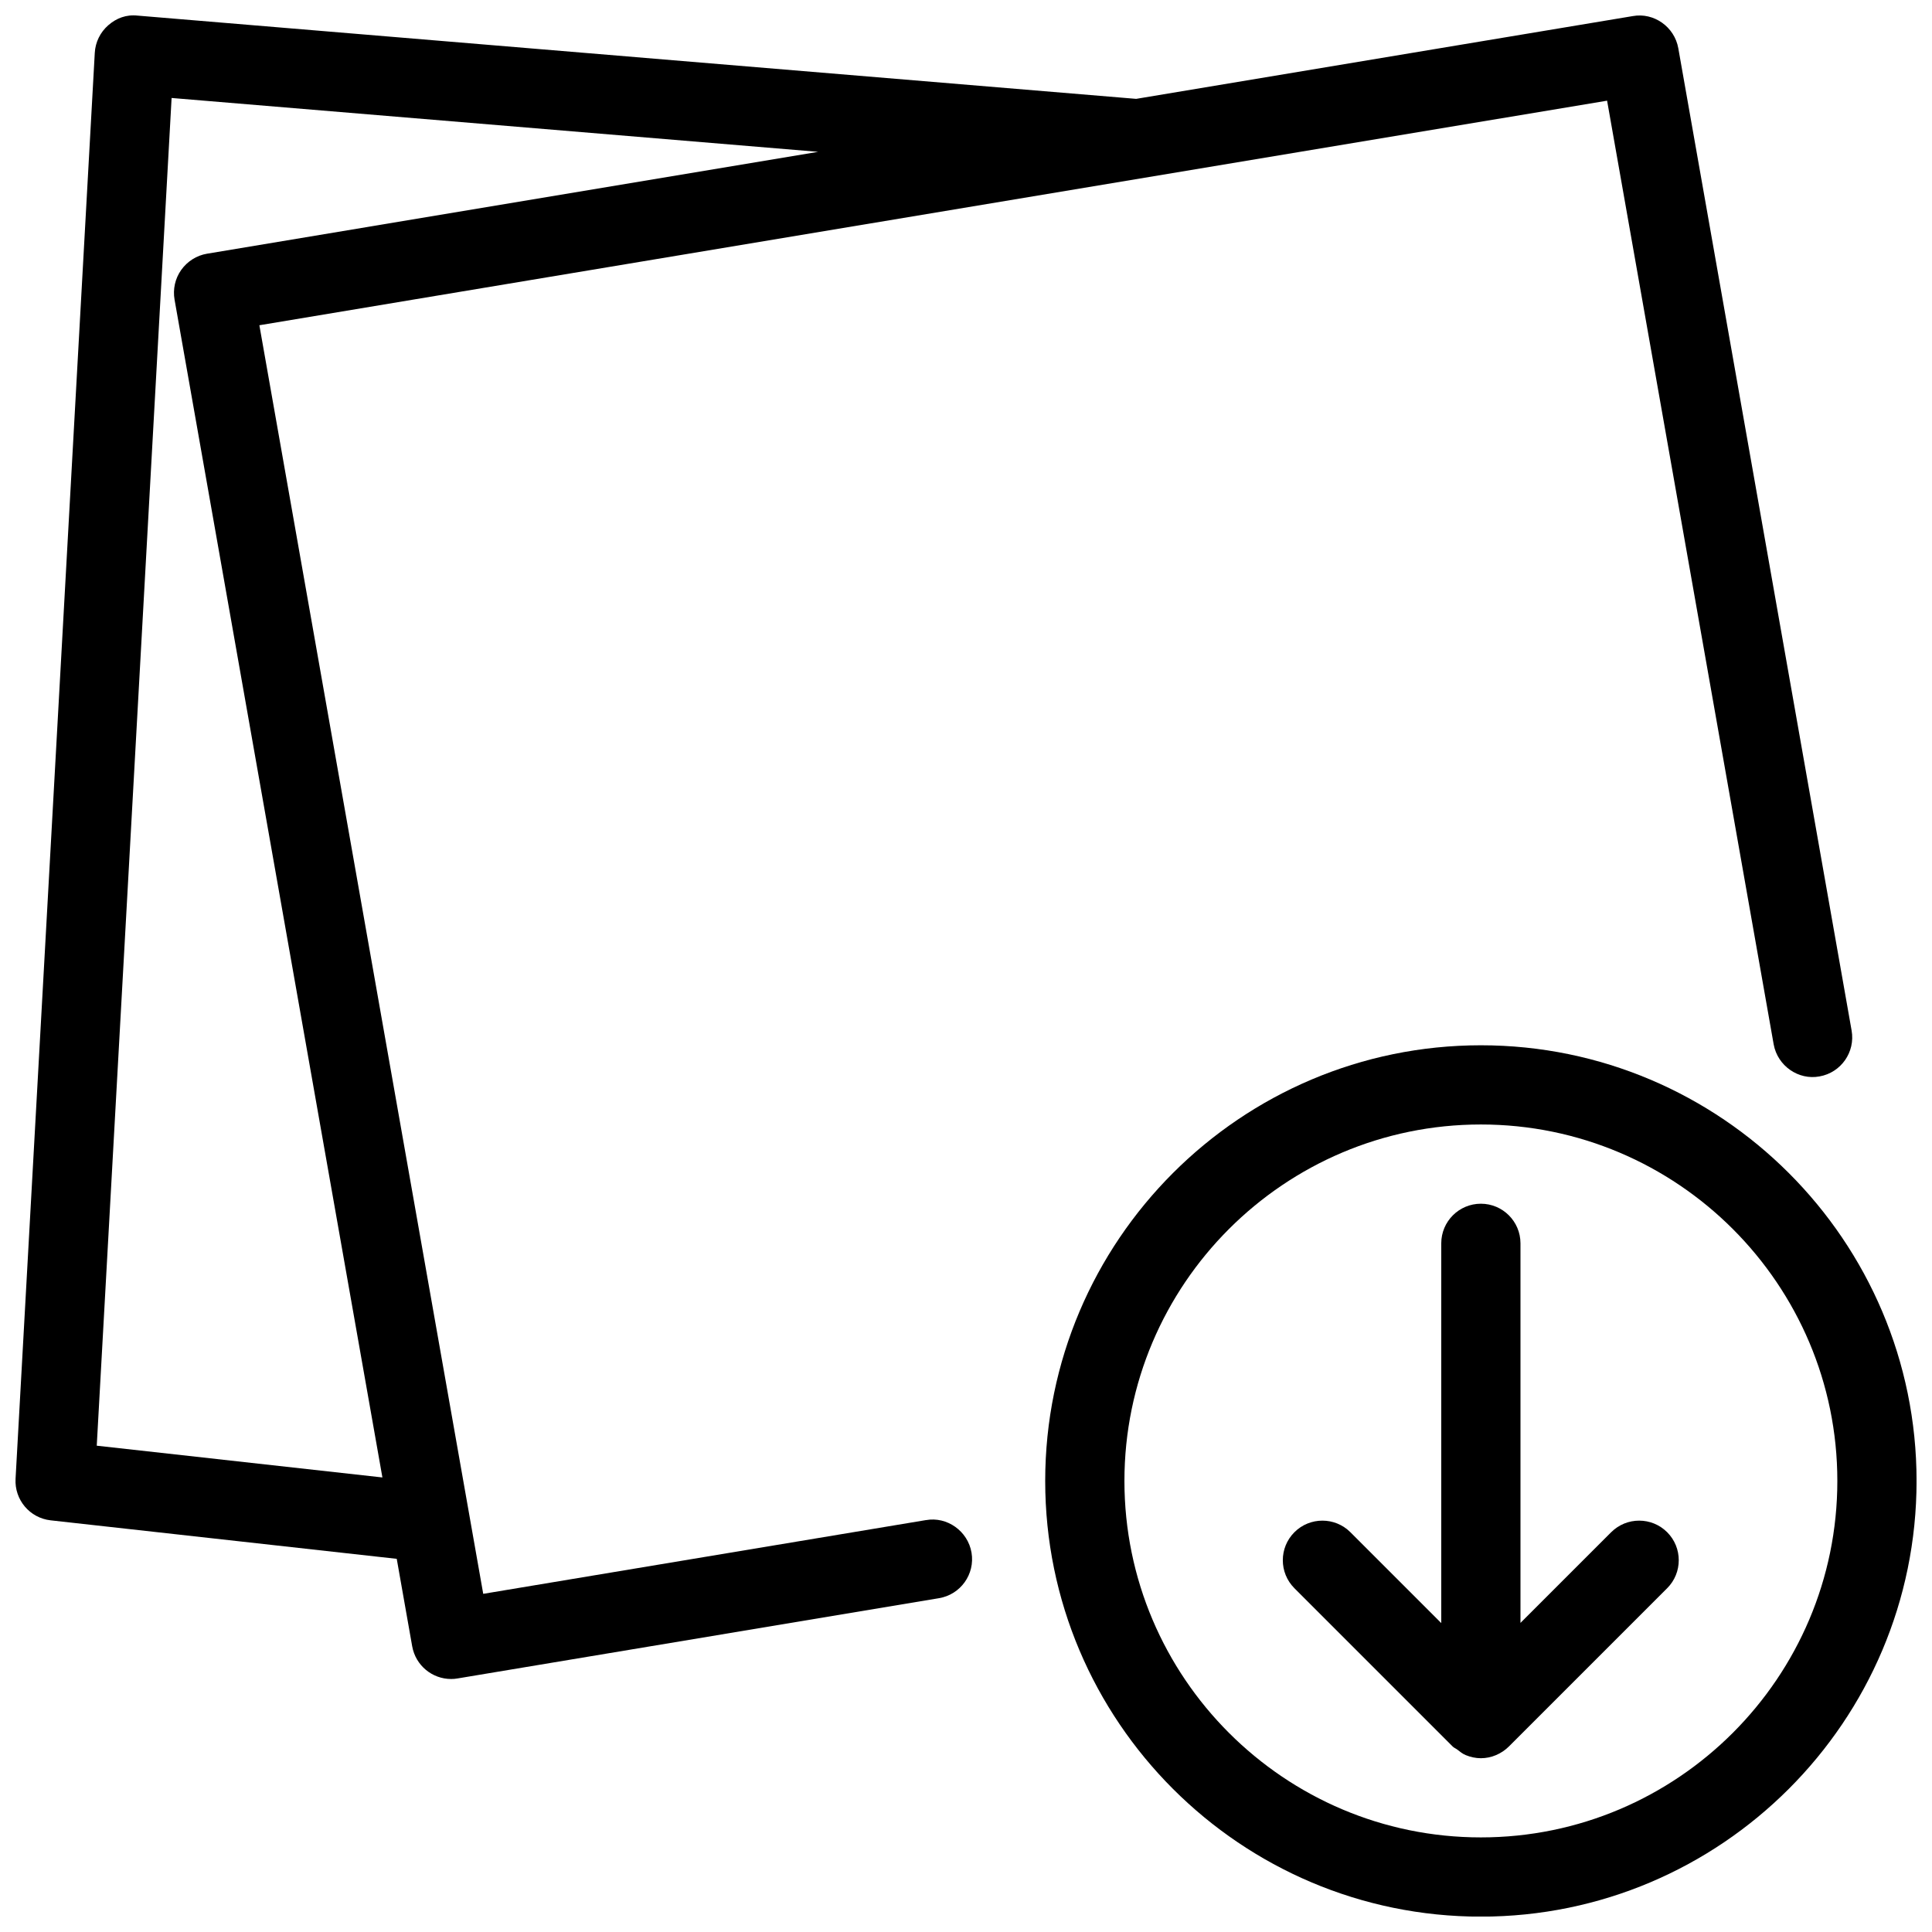 <?xml version="1.0" encoding="UTF-8"?>
<!-- Uploaded to: SVG Repo, www.svgrepo.com, Generator: SVG Repo Mixer Tools -->
<svg width="800px" height="800px" version="1.1" viewBox="144 144 512 512" xmlns="http://www.w3.org/2000/svg">
 <defs>
  <clipPath id="b">
   <path d="m420 421h231.9v230.9h-231.9z"/>
  </clipPath>
  <clipPath id="a">
   <path d="m148.09 148.09h486.91v440.91h-486.91z"/>
  </clipPath>
 </defs>
 <g clip-path="url(#b)">
  <path d="m536.45 421.01c-63.648 0-115.46 51.789-115.46 115.46s51.809 115.46 115.46 115.46c63.648 0 115.46-51.789 115.46-115.46s-51.809-115.46-115.46-115.46zm0 209.92c-52.082 0-94.465-42.383-94.465-94.465s42.383-94.465 94.465-94.465c52.082 0 94.465 42.383 94.465 94.465s-42.383 94.465-94.465 94.465z"/>
 </g>
 <path d="m570.98 550.05-24.039 24.035v-100.59c0-5.793-4.703-10.496-10.496-10.496-5.793 0-10.496 4.703-10.496 10.496v100.64l-24.078-24.078c-4.094-4.094-10.746-4.094-14.84 0s-4.094 10.746 0 14.84l41.984 41.984c0.355 0.336 0.797 0.484 1.176 0.777 0.715 0.547 1.406 1.133 2.246 1.469 1.281 0.523 2.644 0.82 4.008 0.82 1.363 0 2.731-0.273 4.008-0.82 1.301-0.547 2.477-1.344 3.465-2.332l41.898-41.898c4.094-4.094 4.094-10.746 0-14.84-4.09-4.094-10.742-4.094-14.836 0z"/>
 <g clip-path="url(#a)">
  <path d="m389.38 546.84-117.32 19.543-59.324-336.19 357.16-59.512 44.145 250.08c1.027 5.711 6.57 9.551 12.156 8.5 5.688-1.008 9.508-6.445 8.5-12.156l-45.93-260.32c-1.008-5.668-6.465-9.531-12.051-8.523l-131.62 21.938-264.62-22.062c-3.023-0.336-5.648 0.691-7.766 2.539-2.144 1.867-3.445 4.512-3.594 7.348l-20.992 377.86c-0.316 5.562 3.758 10.41 9.301 11.02l91.715 10.203 4.094 23.176c0.902 5.082 5.312 8.668 10.309 8.668 0.566 0 1.176-0.043 1.723-0.148l127.57-21.266c5.711-0.945 9.594-6.359 8.629-12.07-0.973-5.727-6.492-9.629-12.078-8.621zm-219.74-19.715 19.836-357.16 171.34 14.273-161.95 26.996c-2.769 0.461-5.227 2.035-6.844 4.305-1.613 2.266-2.246 5.121-1.762 7.871l55.082 312.13z"/>
 </g>
</svg>